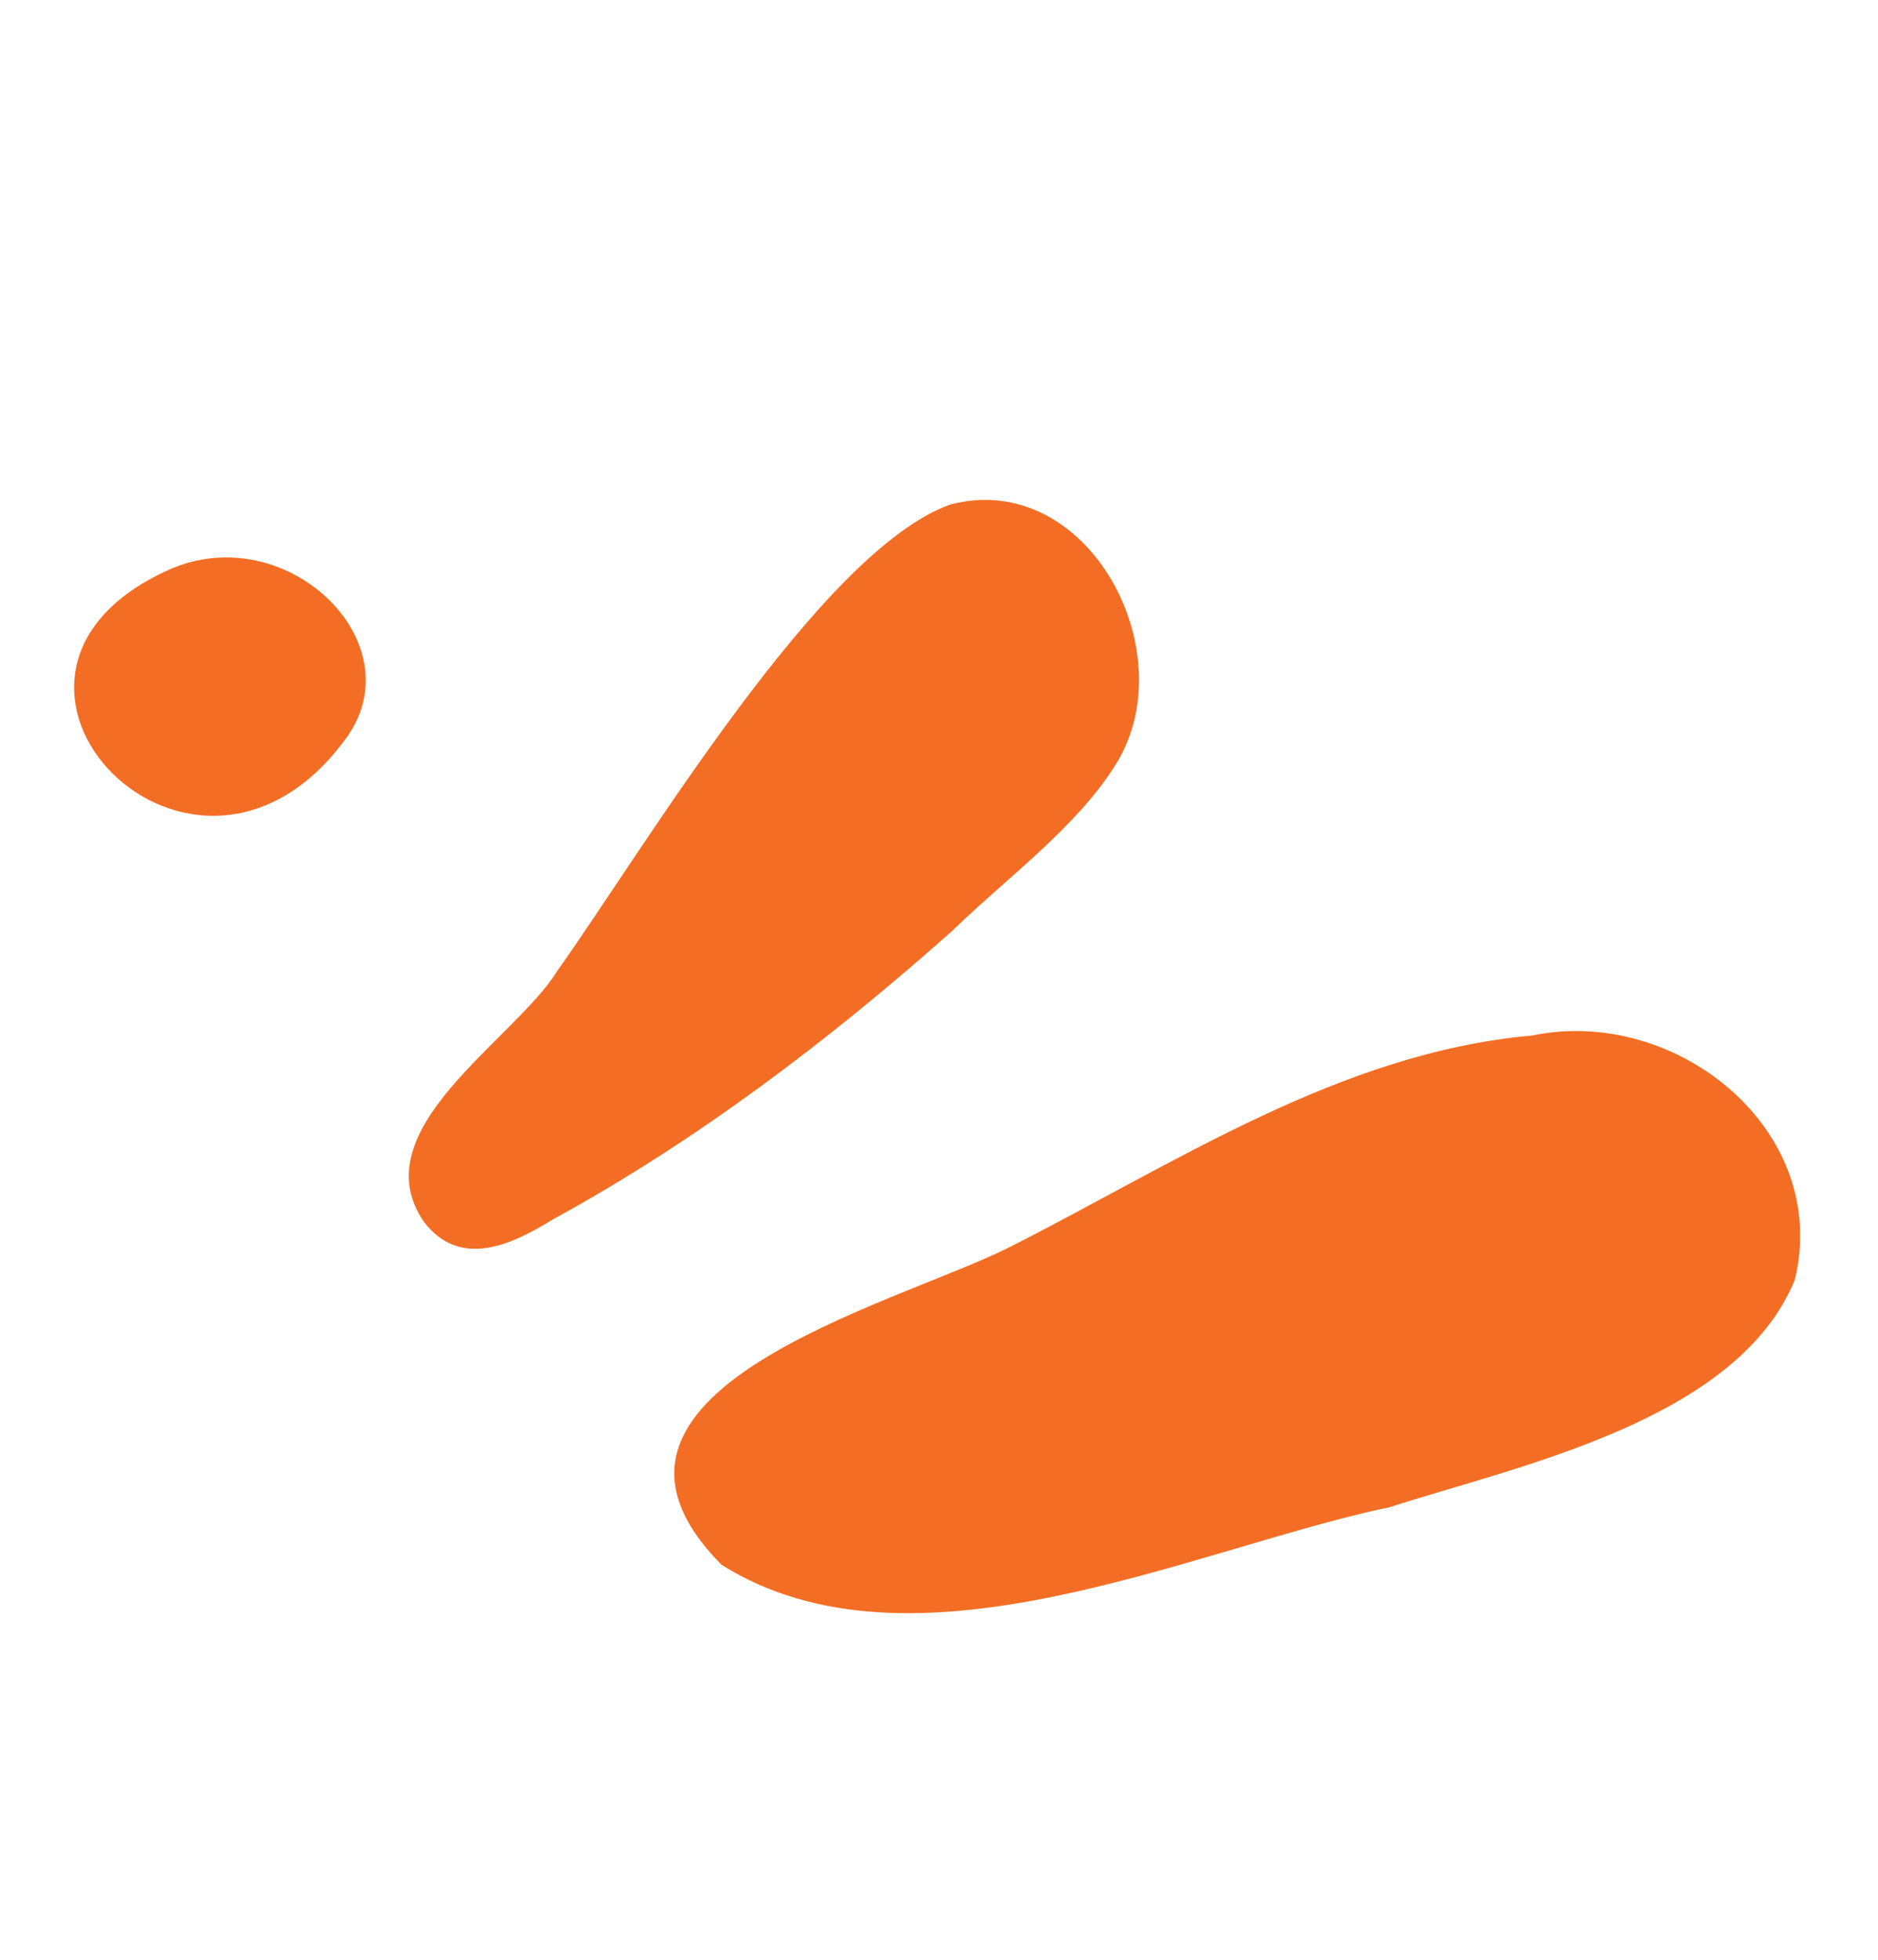 <svg width="69" height="72" viewBox="0 0 69 72" fill="none" xmlns="http://www.w3.org/2000/svg">
<g clip-path="url(#clip0_4015_62627)">
<path d="M50.874 55.41C43.713 56.958 33.484 61.873 26.513 57.49C20.177 51.107 32.886 47.937 37.069 45.83C43.135 42.77 49.249 38.665 56.285 38.046C61.568 36.936 67.293 41.516 65.939 47.034C63.808 52.194 55.838 53.832 51.055 55.373L50.88 55.418L50.874 55.41Z" fill="#F36E24"/>
<path d="M34.987 34.199C30.479 38.208 25.587 41.922 20.276 44.822C18.761 45.756 16.898 46.606 15.583 44.9C13.231 41.514 18.898 38.221 20.474 35.672C23.716 31.115 30.146 20.25 34.91 18.536C40.011 17.203 43.59 24.054 40.963 28.133C39.562 30.376 36.916 32.328 35.108 34.082L34.979 34.205L34.987 34.199Z" fill="#F36E24"/>
<path d="M12.748 27.078C7.138 34.884 -2.467 24.85 6.189 20.939C10.481 19.01 15.244 23.559 12.748 27.078Z" fill="#F36E24"/>
</g>
<defs>
<clipPath id="clip0_4015_62627">
<rect width="41.377" height="58.151" fill="white" transform="translate(0.5 24.969) rotate(-37.117)"/>
</clipPath>
</defs>
</svg>
